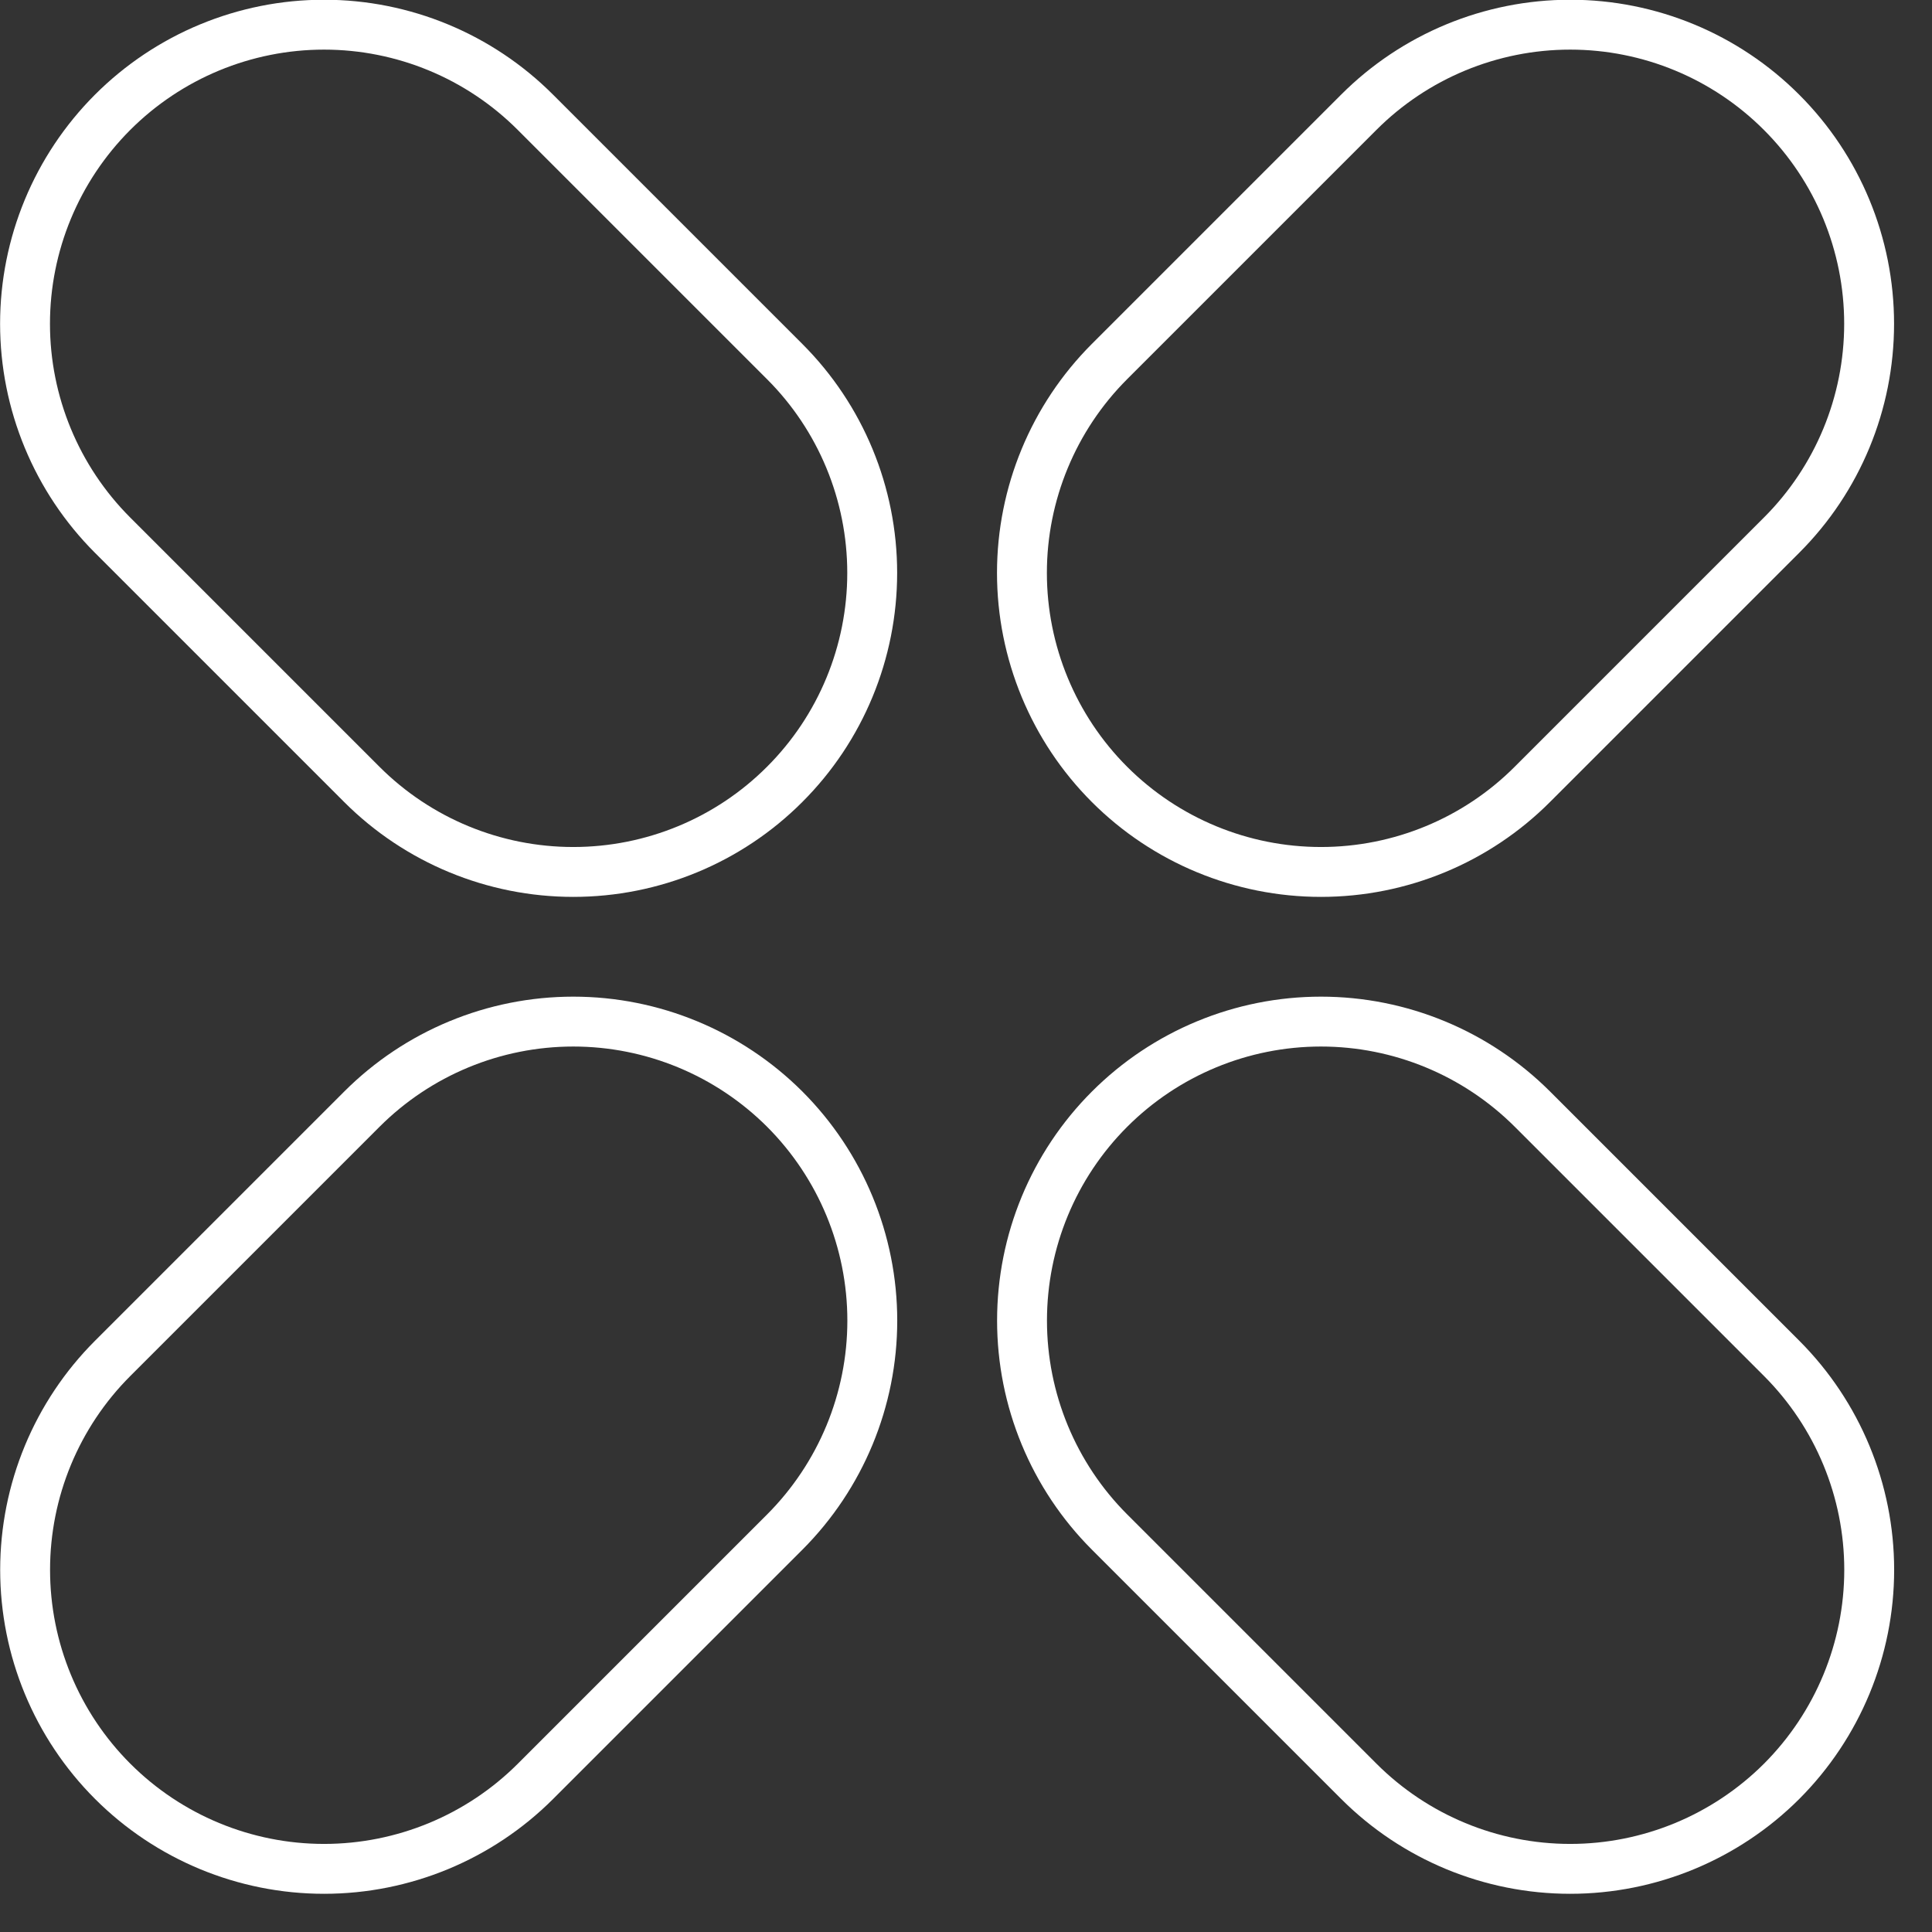 <?xml version="1.0" encoding="UTF-8"?> <svg xmlns="http://www.w3.org/2000/svg" width="22" height="22" viewBox="0 0 22 22" fill="none"><rect x="0" y="0" width="22" height="22" fill="#333333" stroke="none"/><path d="M17.88 0.281C16.977 0.281 16.11 0.64 15.472 1.279L12.634 4.117C11.996 4.755 11.637 5.622 11.637 6.524C11.637 7.427 11.996 8.294 12.634 8.932C13.273 9.571 14.139 9.929 15.042 9.929C15.945 9.929 16.811 9.571 17.449 8.932L20.287 6.094C20.926 5.456 21.284 4.59 21.284 3.687C21.284 2.784 20.926 1.918 20.287 1.279C19.649 0.64 18.783 0.281 17.88 0.281ZM3.69 0.281C4.593 0.281 5.459 0.64 6.097 1.279L8.935 4.117C9.574 4.755 9.932 5.622 9.932 6.524C9.932 7.427 9.574 8.294 8.935 8.932C8.297 9.571 7.431 9.929 6.528 9.929C5.625 9.929 4.759 9.571 4.12 8.932L1.282 6.094C0.644 5.456 0.285 4.59 0.285 3.687C0.285 2.784 0.644 1.918 1.282 1.279C1.921 0.64 2.787 0.281 3.69 0.281ZM17.88 21.281C16.977 21.281 16.111 20.922 15.473 20.284L12.635 17.446C11.996 16.807 11.638 15.941 11.638 15.038C11.638 14.135 11.996 13.269 12.635 12.63C13.273 11.992 14.139 11.633 15.042 11.633C15.945 11.633 16.811 11.992 17.45 12.63L20.288 15.468C20.926 16.107 21.285 16.973 21.285 17.876C21.285 18.779 20.926 19.645 20.288 20.284C19.649 20.922 18.783 21.281 17.88 21.281ZM3.69 21.281C4.593 21.281 5.46 20.922 6.098 20.284L8.936 17.446C9.574 16.807 9.933 15.941 9.933 15.038C9.933 14.135 9.574 13.269 8.936 12.63C8.297 11.992 7.431 11.633 6.528 11.633C5.625 11.633 4.759 11.992 4.121 12.63L1.283 15.468C0.644 16.107 0.286 16.973 0.286 17.876C0.286 18.779 0.644 19.645 1.283 20.284C1.921 20.922 2.787 21.281 3.69 21.281Z" stroke="white" stroke-width="0.568" stroke-linecap="round" stroke-linejoin="round"></path></svg> 
